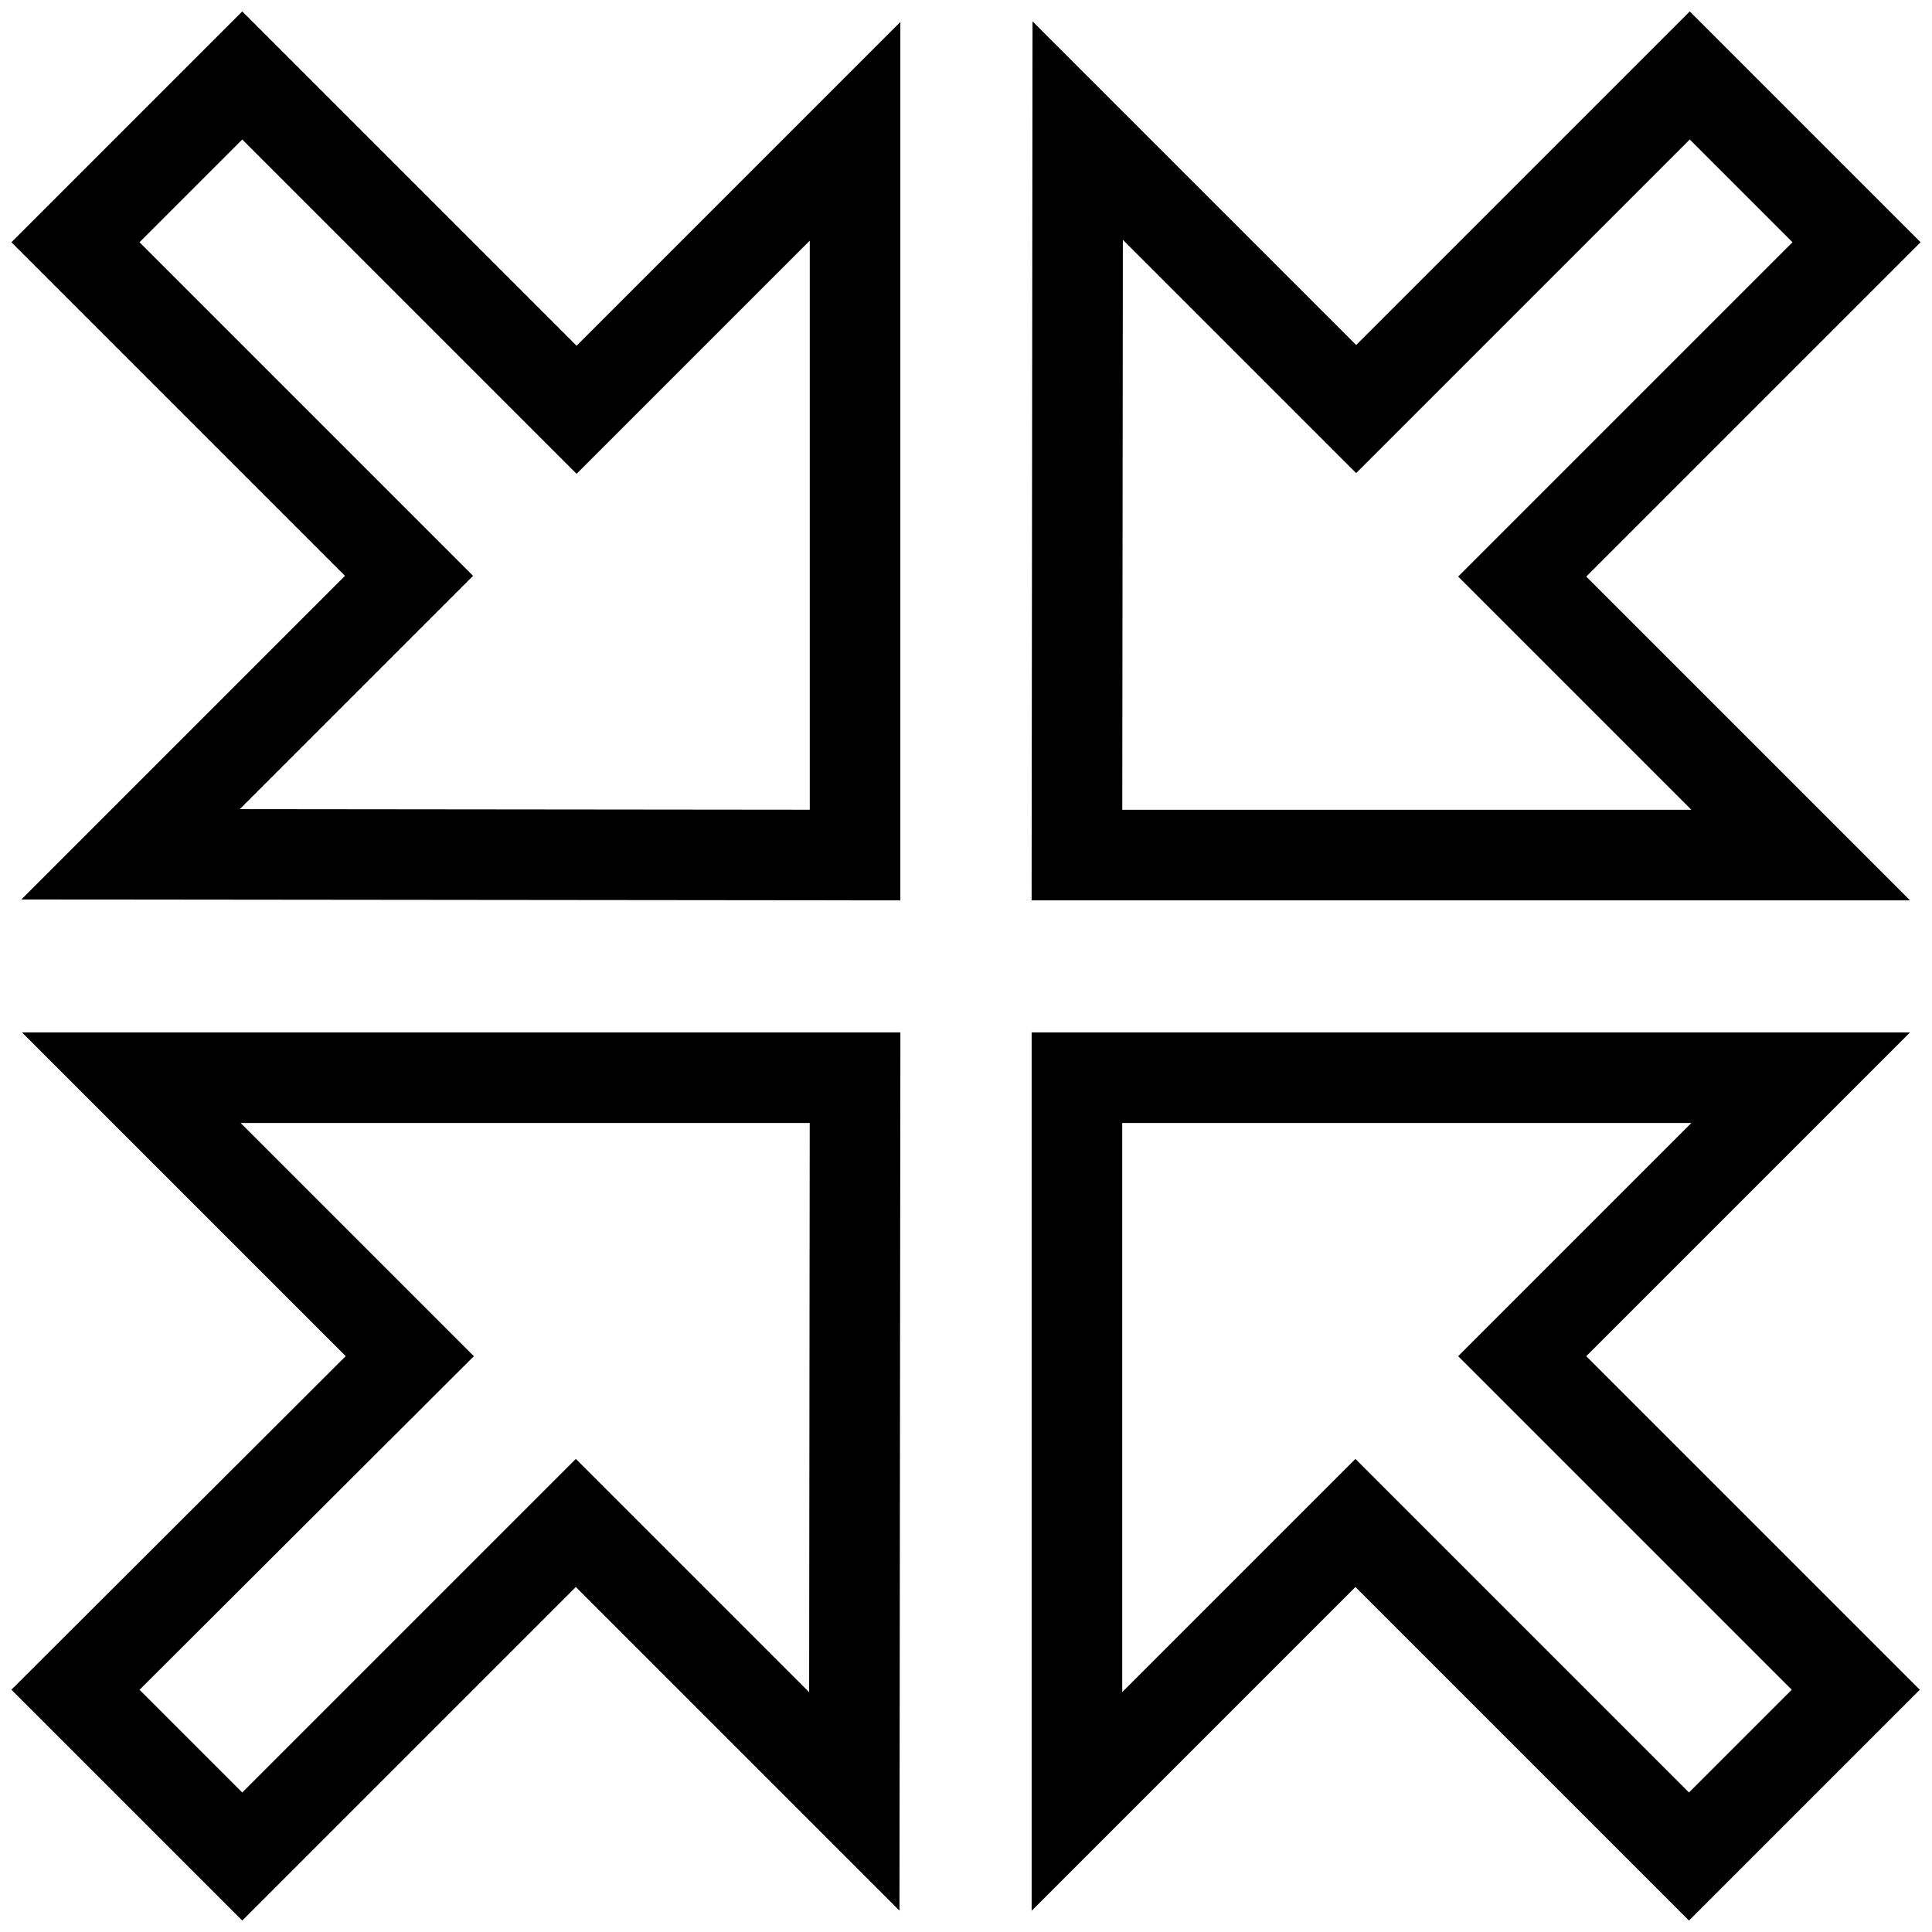 <?xml version="1.0" encoding="utf-8"?>
<!-- Svg Vector Icons : http://www.onlinewebfonts.com/icon -->
<!DOCTYPE svg PUBLIC "-//W3C//DTD SVG 1.1//EN" "http://www.w3.org/Graphics/SVG/1.1/DTD/svg11.dtd">
<svg version="1.1" xmlns="http://www.w3.org/2000/svg" xmlns:xlink="http://www.w3.org/1999/xlink" x="0px" y="0px" viewBox="0 0 256 256" enable-background="new 0 0 256 256" xml:space="preserve">
<g> <path stroke-width="12" fill-opacity="0" stroke="#000000"  d="M142.7,113.3h95.9l-36.9-36.9L246,32.1L223.9,10l-44.2,44.2l-36.9-36.9L142.7,113.3z M142.7,142.8v95.9 l36.9-36.9l44.2,44.2l22.1-22.1l-44.2-44.2l36.9-36.9L142.7,142.8z M113.3,142.8H17.4l36.9,36.9L10,223.9L32.1,246l44.2-44.2 l36.9,36.9L113.3,142.8z M113.3,113.3V17.4L76.4,54.3L32.1,10L10,32.1l44.2,44.2l-36.9,36.9L113.3,113.3z"/></g>
</svg>